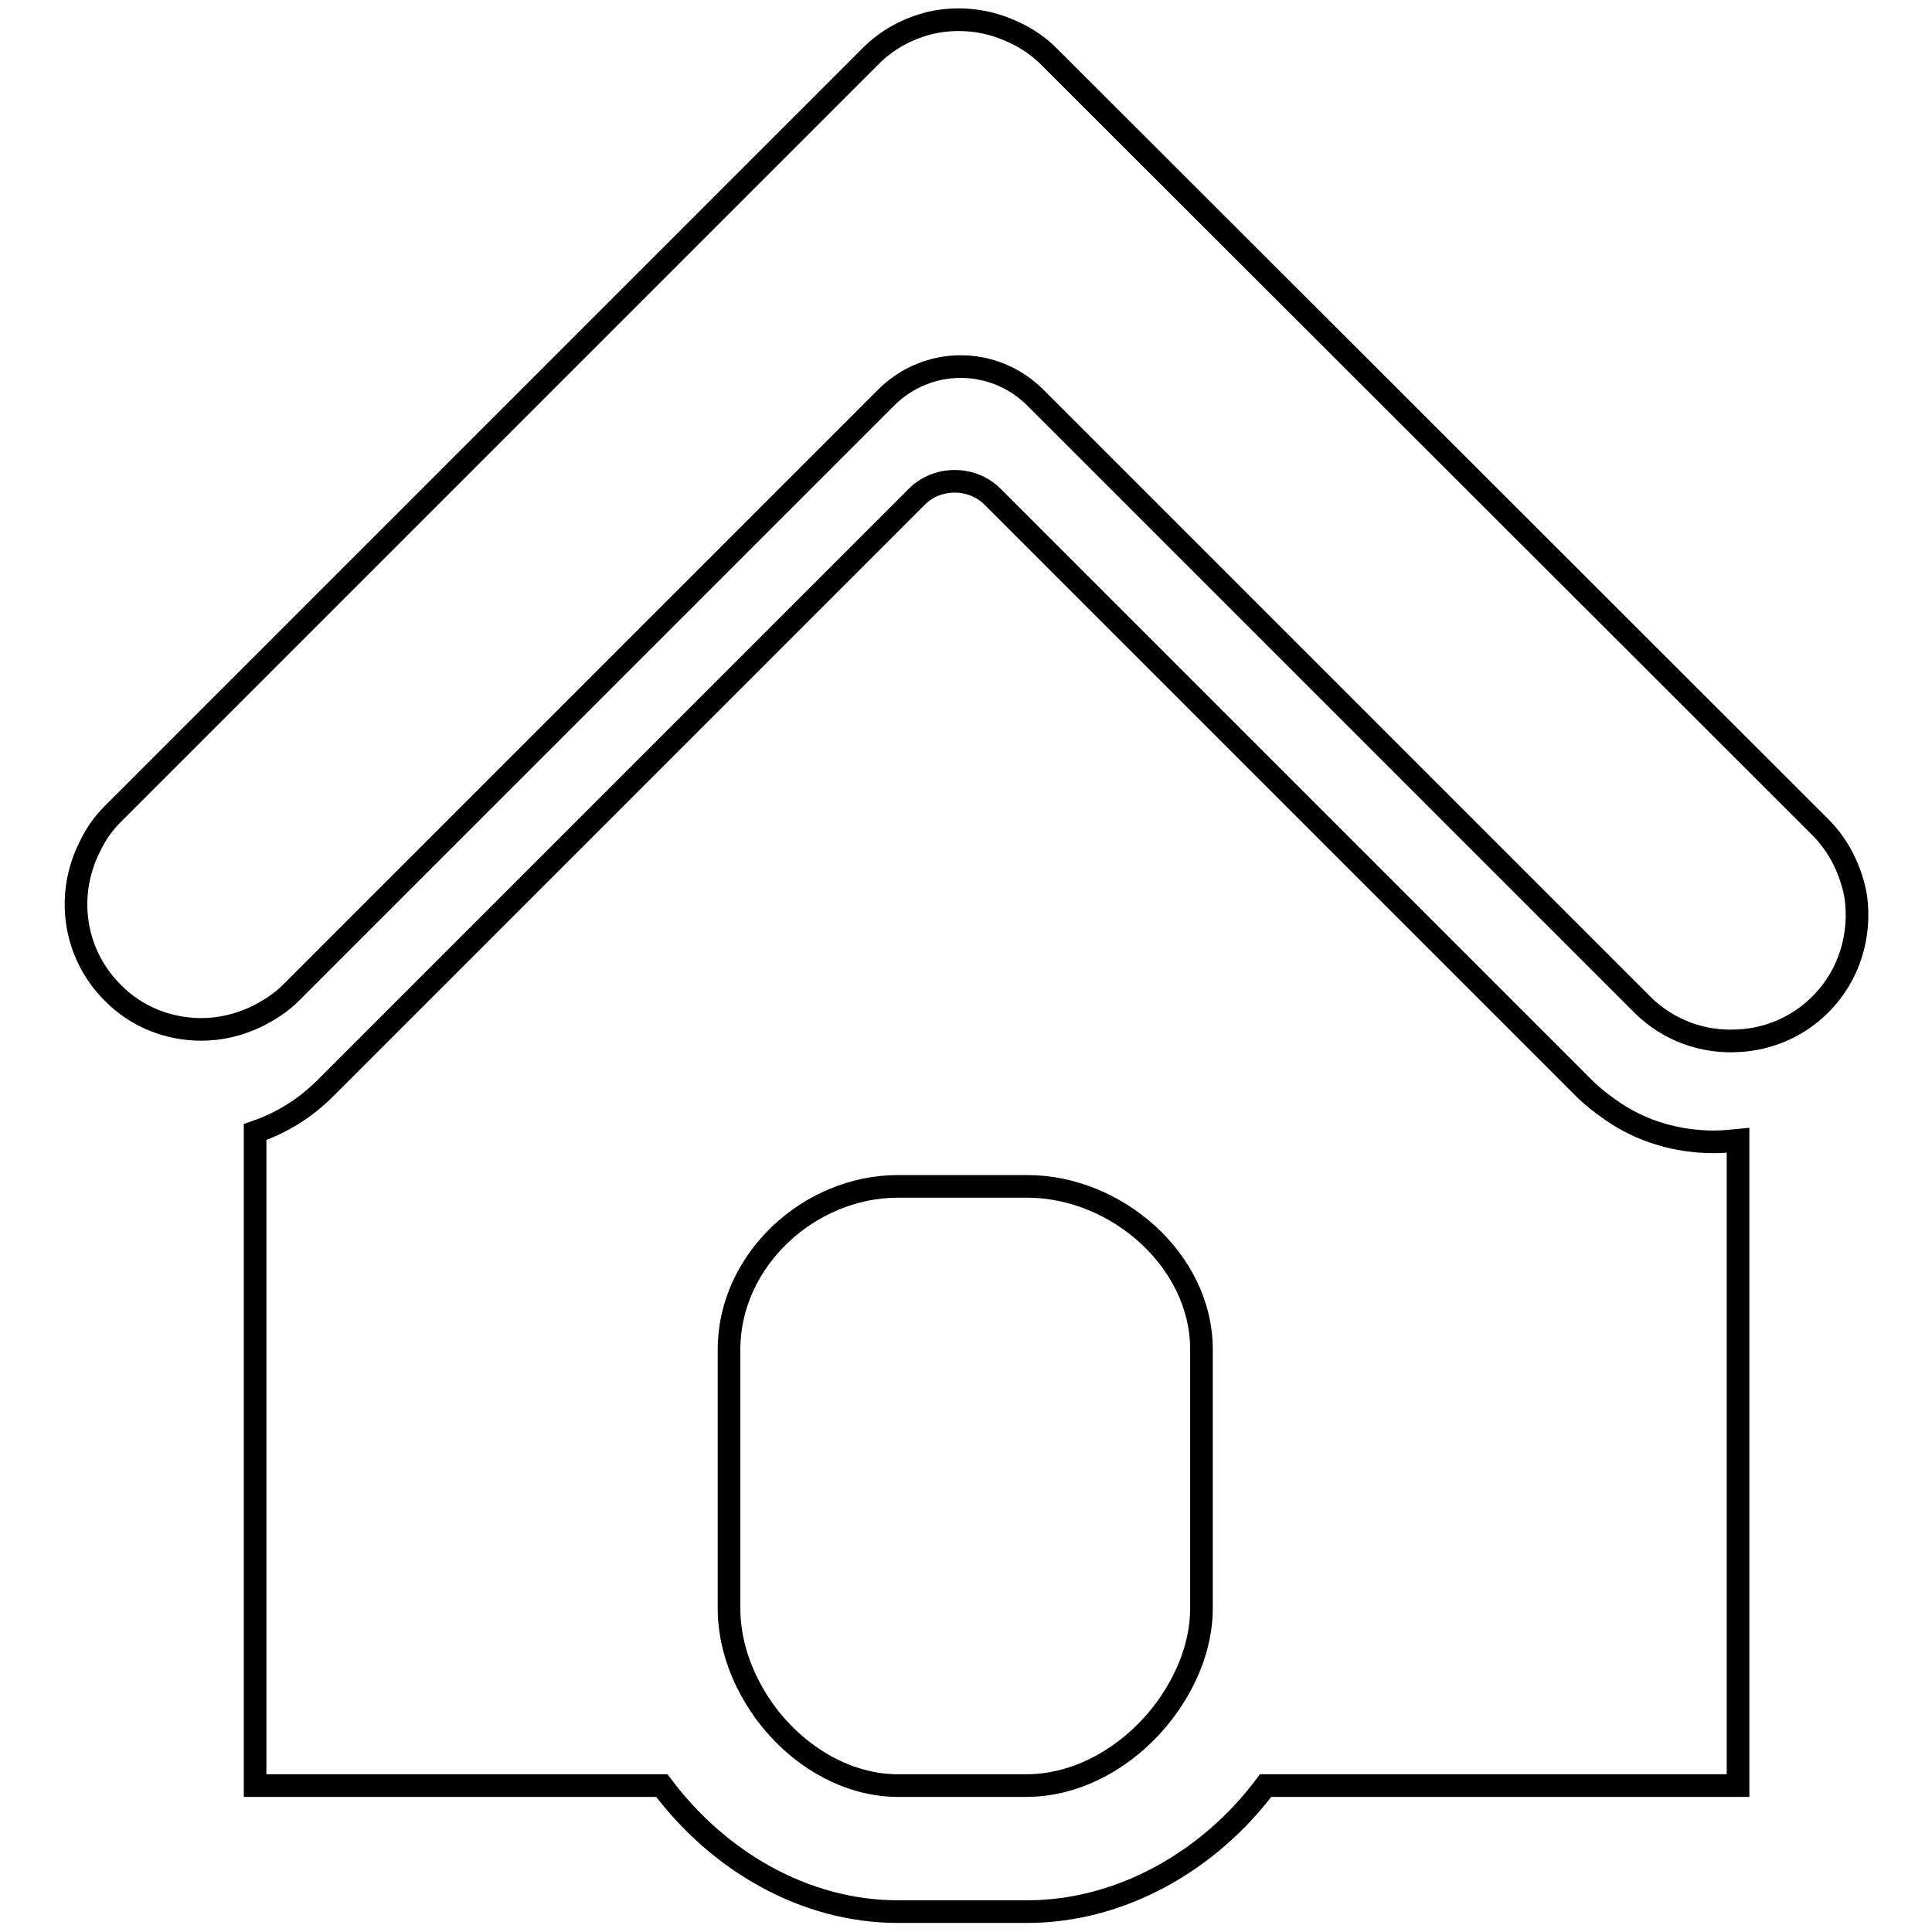 <?xml version="1.0" encoding="utf-8"?>
<!-- Svg Vector Icons : http://www.onlinewebfonts.com/icon -->
<!DOCTYPE svg PUBLIC "-//W3C//DTD SVG 1.1//EN" "http://www.w3.org/Graphics/SVG/1.1/DTD/svg11.dtd">
<svg version="1.1" xmlns="http://www.w3.org/2000/svg" xmlns:xlink="http://www.w3.org/1999/xlink" x="0px" y="0px" viewBox="0 0 256 256" enable-background="new 0 0 256 256" xml:space="preserve">
<g><g><g><g><path stroke-width="3" fill-opacity="0" stroke="#000000"  d="M119,253.3h17.1c12.5,0,24.2-6.8,31.6-16.7h62.6v-85.5c-1,0.1-2.1,0.2-3.2,0.2c-4.9,0-9.6-1.4-13.5-4.1c-1.3-0.9-2.6-1.9-3.7-3l-78.4-78.4c-2.7-2.7-7.3-2.7-10,0l-75.1,75.1l-3.3,3.3c-2.7,2.7-5.8,4.6-9.3,5.8v86.6h53.9C95.1,246.5,106.5,253.3,119,253.3z M99.6,224.1c-1.9-3.4-3-7.2-3-11v-5.8v-28.5c0-11.8,10.6-21.6,22.4-21.6h15.2h1.9c11.8,0,23.1,9.8,23.1,21.6v28.5v5.8c0,3.8-1.2,7.6-3.2,11c-4.2,7.2-11.9,12.5-20,12.5H119C111,236.6,103.5,231.2,99.6,224.1z"/><path stroke-width="3" fill-opacity="0" stroke="#000000"  d="M241.2,109.6L139,7.5c-2.1-2.1-4.6-3.4-7.2-4.2c-2.7-0.8-5.6-0.9-8.4-0.3c-2.9,0.7-5.7,2.1-8,4.4l0,0l-7.8,7.8l-92.7,92.7c-1.3,1.3-2.3,2.8-3,4.3c-3.2,6.3-2.2,14.1,3,19.3c3.2,3.3,7.5,4.9,11.8,4.9c2.5,0,5-0.6,7.3-1.7c1.6-0.8,3.2-1.8,4.5-3.1l78.9-78.9c5.5-5.5,14.3-5.5,19.8,0l80.4,80.4c3.5,3.5,8.2,5.1,12.8,4.8c3.9-0.2,7.8-1.8,10.8-4.8c3.9-3.9,5.4-9.2,4.7-14.3C245.3,115.5,243.8,112.2,241.2,109.6z"/></g></g><g></g><g></g><g></g><g></g><g></g><g></g><g></g><g></g><g></g><g></g><g></g><g></g><g></g><g></g><g></g></g></g>
</svg>